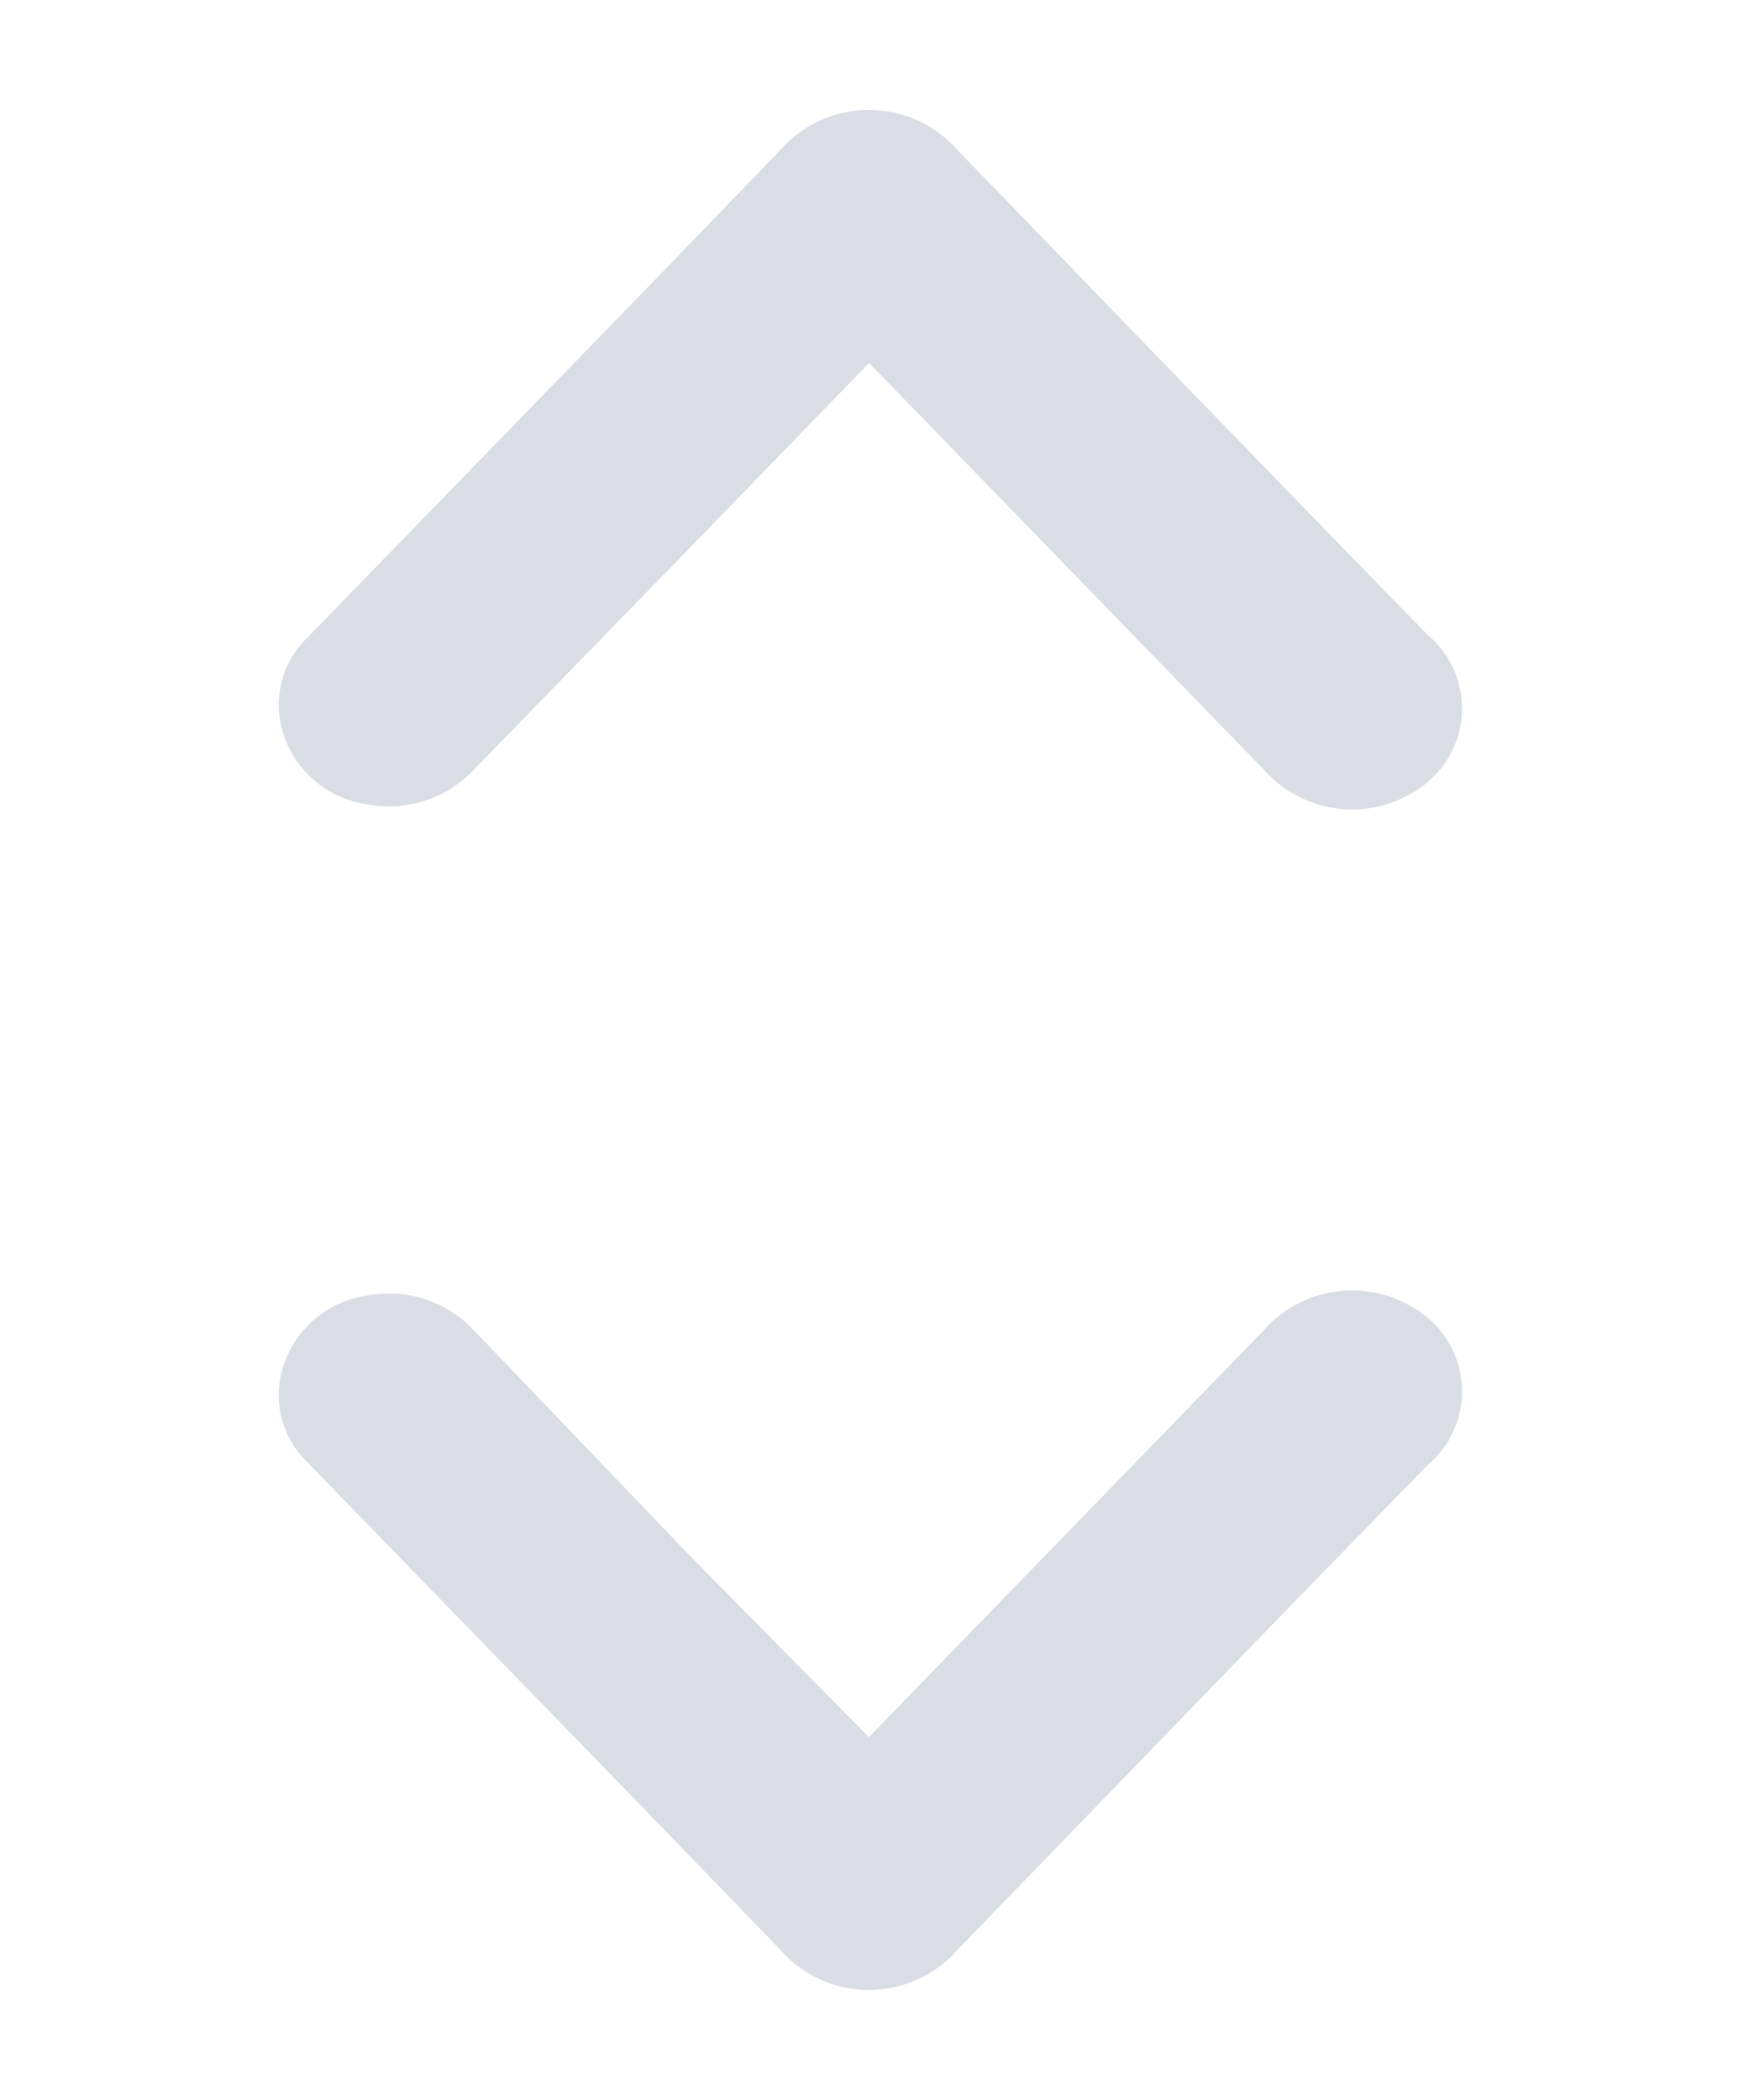 <svg id="Layer_1" data-name="Layer 1" xmlns="http://www.w3.org/2000/svg" viewBox="0 0 14.31 17.28"><defs><style>.cls-1{fill:#dadde4;stroke:#dadde4;stroke-miterlimit:10;stroke-width:0.5px;}</style></defs><path class="cls-1" d="M7.14,14.64,5.52,13,3.71,11.11a.71.71,0,0,0-.66-.2.6.6,0,0,0-.49.44.52.52,0,0,0,.15.51l2.74,2.82L6.6,15.87a.72.72,0,0,0,1.1,0c1.29-1.33,2.58-2.67,3.88-4a.54.54,0,0,0,0-.84.72.72,0,0,0-1,.09l-3.3,3.4Z"/><path class="cls-1" d="M7.14,2.64,5.52,4.31,3.71,6.17a.71.71,0,0,1-.66.2.6.6,0,0,1-.49-.44.52.52,0,0,1,.15-.51L5.45,2.6,6.6,1.41a.72.72,0,0,1,1.1,0c1.29,1.33,2.58,2.67,3.88,4a.54.54,0,0,1,0,.84.72.72,0,0,1-1-.09l-3.3-3.4Z"/></svg>